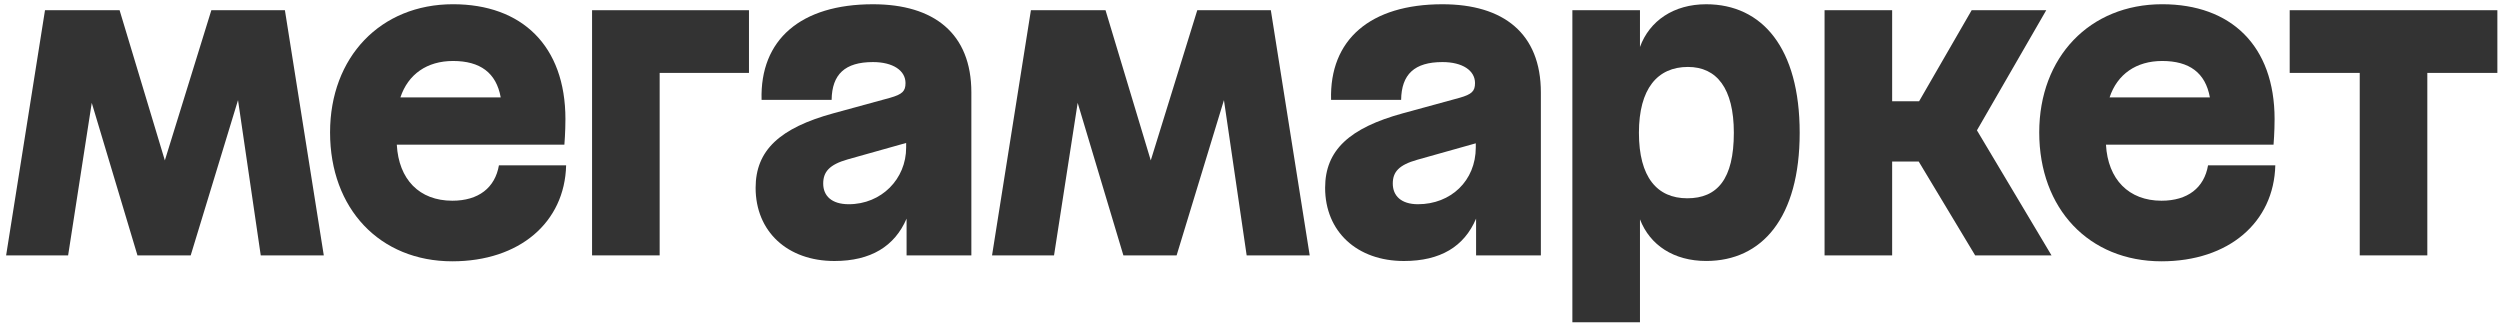 <?xml version="1.0" encoding="UTF-8"?> <svg xmlns="http://www.w3.org/2000/svg" width="268" height="35" viewBox="0 0 268 35" fill="none"><path d="M63.469 27.377H70.715V7.815H80.29V1.095H63.469V27.377Z" fill="#333333"></path><path d="M48.487 21.517C44.946 21.517 42.739 19.231 42.537 15.51H60.502C60.502 15.51 60.614 14.158 60.614 12.769C60.614 4.884 55.921 0.454 48.562 0.454C40.79 0.454 35.383 6.122 35.383 14.195C35.383 22.38 40.715 28.012 48.487 28.012C55.696 28.012 60.539 23.84 60.689 17.724H53.485C53.068 20.129 51.303 21.517 48.487 21.517ZM48.562 6.537C51.467 6.537 53.198 7.79 53.677 10.442H42.923C43.747 7.959 45.777 6.537 48.562 6.537Z" fill="#333333"></path><path d="M245.455 1.095V7.815H252.963V27.377H260.209V7.815H267.718V1.095H245.455Z" fill="#333333"></path><path d="M22.657 1.095L17.672 17.196L12.82 1.095H4.824L0.656 27.377H7.302L9.836 11.027L14.736 27.377H20.443L25.516 10.734L27.952 27.377H34.71L30.542 1.095H22.657Z" fill="#333333"></path><path d="M93.58 0.456C85.846 0.456 81.452 4.247 81.641 10.706H89.15C89.187 7.965 90.58 6.654 93.58 6.654C95.72 6.654 97.071 7.555 97.071 8.906C97.071 9.77 96.734 10.108 95.419 10.483L89.375 12.135C83.593 13.712 81.002 16.115 81.002 20.133C81.002 24.826 84.419 27.979 89.45 27.979C93.355 27.979 95.908 26.402 97.185 23.437V27.379H104.13V9.917C104.13 3.571 100.113 0.456 93.58 0.456ZM90.989 21.893C89.15 21.893 88.248 20.992 88.248 19.679C88.248 18.439 88.885 17.653 90.87 17.087L97.139 15.325V15.811C97.146 19.19 94.487 21.893 90.989 21.893Z" fill="#333333"></path><path d="M219.358 1.095H211.362L205.728 10.855H202.838V1.095H195.593V27.377H202.838V17.314H205.685L211.737 27.377H219.922L211.927 13.972L219.358 1.095Z" fill="#333333"></path><path d="M154.631 0.456C146.897 0.456 142.504 4.247 142.692 10.706H150.201C150.238 7.965 151.631 6.654 154.631 6.654C156.777 6.654 158.122 7.555 158.122 8.906C158.122 9.77 157.785 10.108 156.47 10.483L150.426 12.135C144.644 13.712 142.053 16.115 142.053 20.133C142.053 24.826 145.47 27.979 150.501 27.979C154.406 27.979 156.959 26.441 158.236 23.437V27.379H165.181V9.917C165.181 3.571 161.164 0.456 154.631 0.456ZM152.009 21.893C150.207 21.893 149.306 20.992 149.306 19.679C149.306 18.439 149.944 17.688 151.934 17.126L158.204 15.363V15.811C158.198 19.38 155.533 21.893 152.003 21.893H152.009Z" fill="#333333"></path><path d="M182.901 0.456C179.432 0.456 176.832 2.22 175.805 5.035V1.093H168.558V34.547H175.805V23.514C176.878 26.304 179.463 27.976 182.901 27.976C188.908 27.976 192.926 23.32 192.926 14.234C192.926 5.148 188.908 0.456 182.901 0.456ZM180.874 21.256C177.645 21.256 175.693 19.003 175.693 14.234C175.693 9.503 177.684 7.176 180.949 7.176C184.028 7.176 185.868 9.466 185.868 14.234C185.867 19.19 184.103 21.256 180.874 21.256Z" fill="#333333"></path><path d="M128.348 1.095L123.362 17.196L118.512 1.095H110.514L106.347 27.377H112.992L115.527 11.027L120.427 27.377H126.133L131.207 10.734L133.642 27.377H140.4L136.233 1.095H128.348Z" fill="#333333"></path><path d="M231.71 21.517C228.205 21.517 225.965 19.231 225.76 15.51H243.724C243.724 15.51 243.836 14.158 243.836 12.769C243.836 4.884 239.145 0.454 231.786 0.454C224.013 0.454 218.606 6.122 218.606 14.195C218.606 22.38 223.938 28.012 231.71 28.012C238.919 28.012 243.762 23.84 243.913 17.724H236.702C236.29 20.129 234.527 21.517 231.71 21.517ZM231.786 6.537C234.69 6.537 236.42 7.79 236.9 10.442H226.147C226.969 7.959 229 6.537 231.786 6.537Z" fill="#333333"></path></svg> 